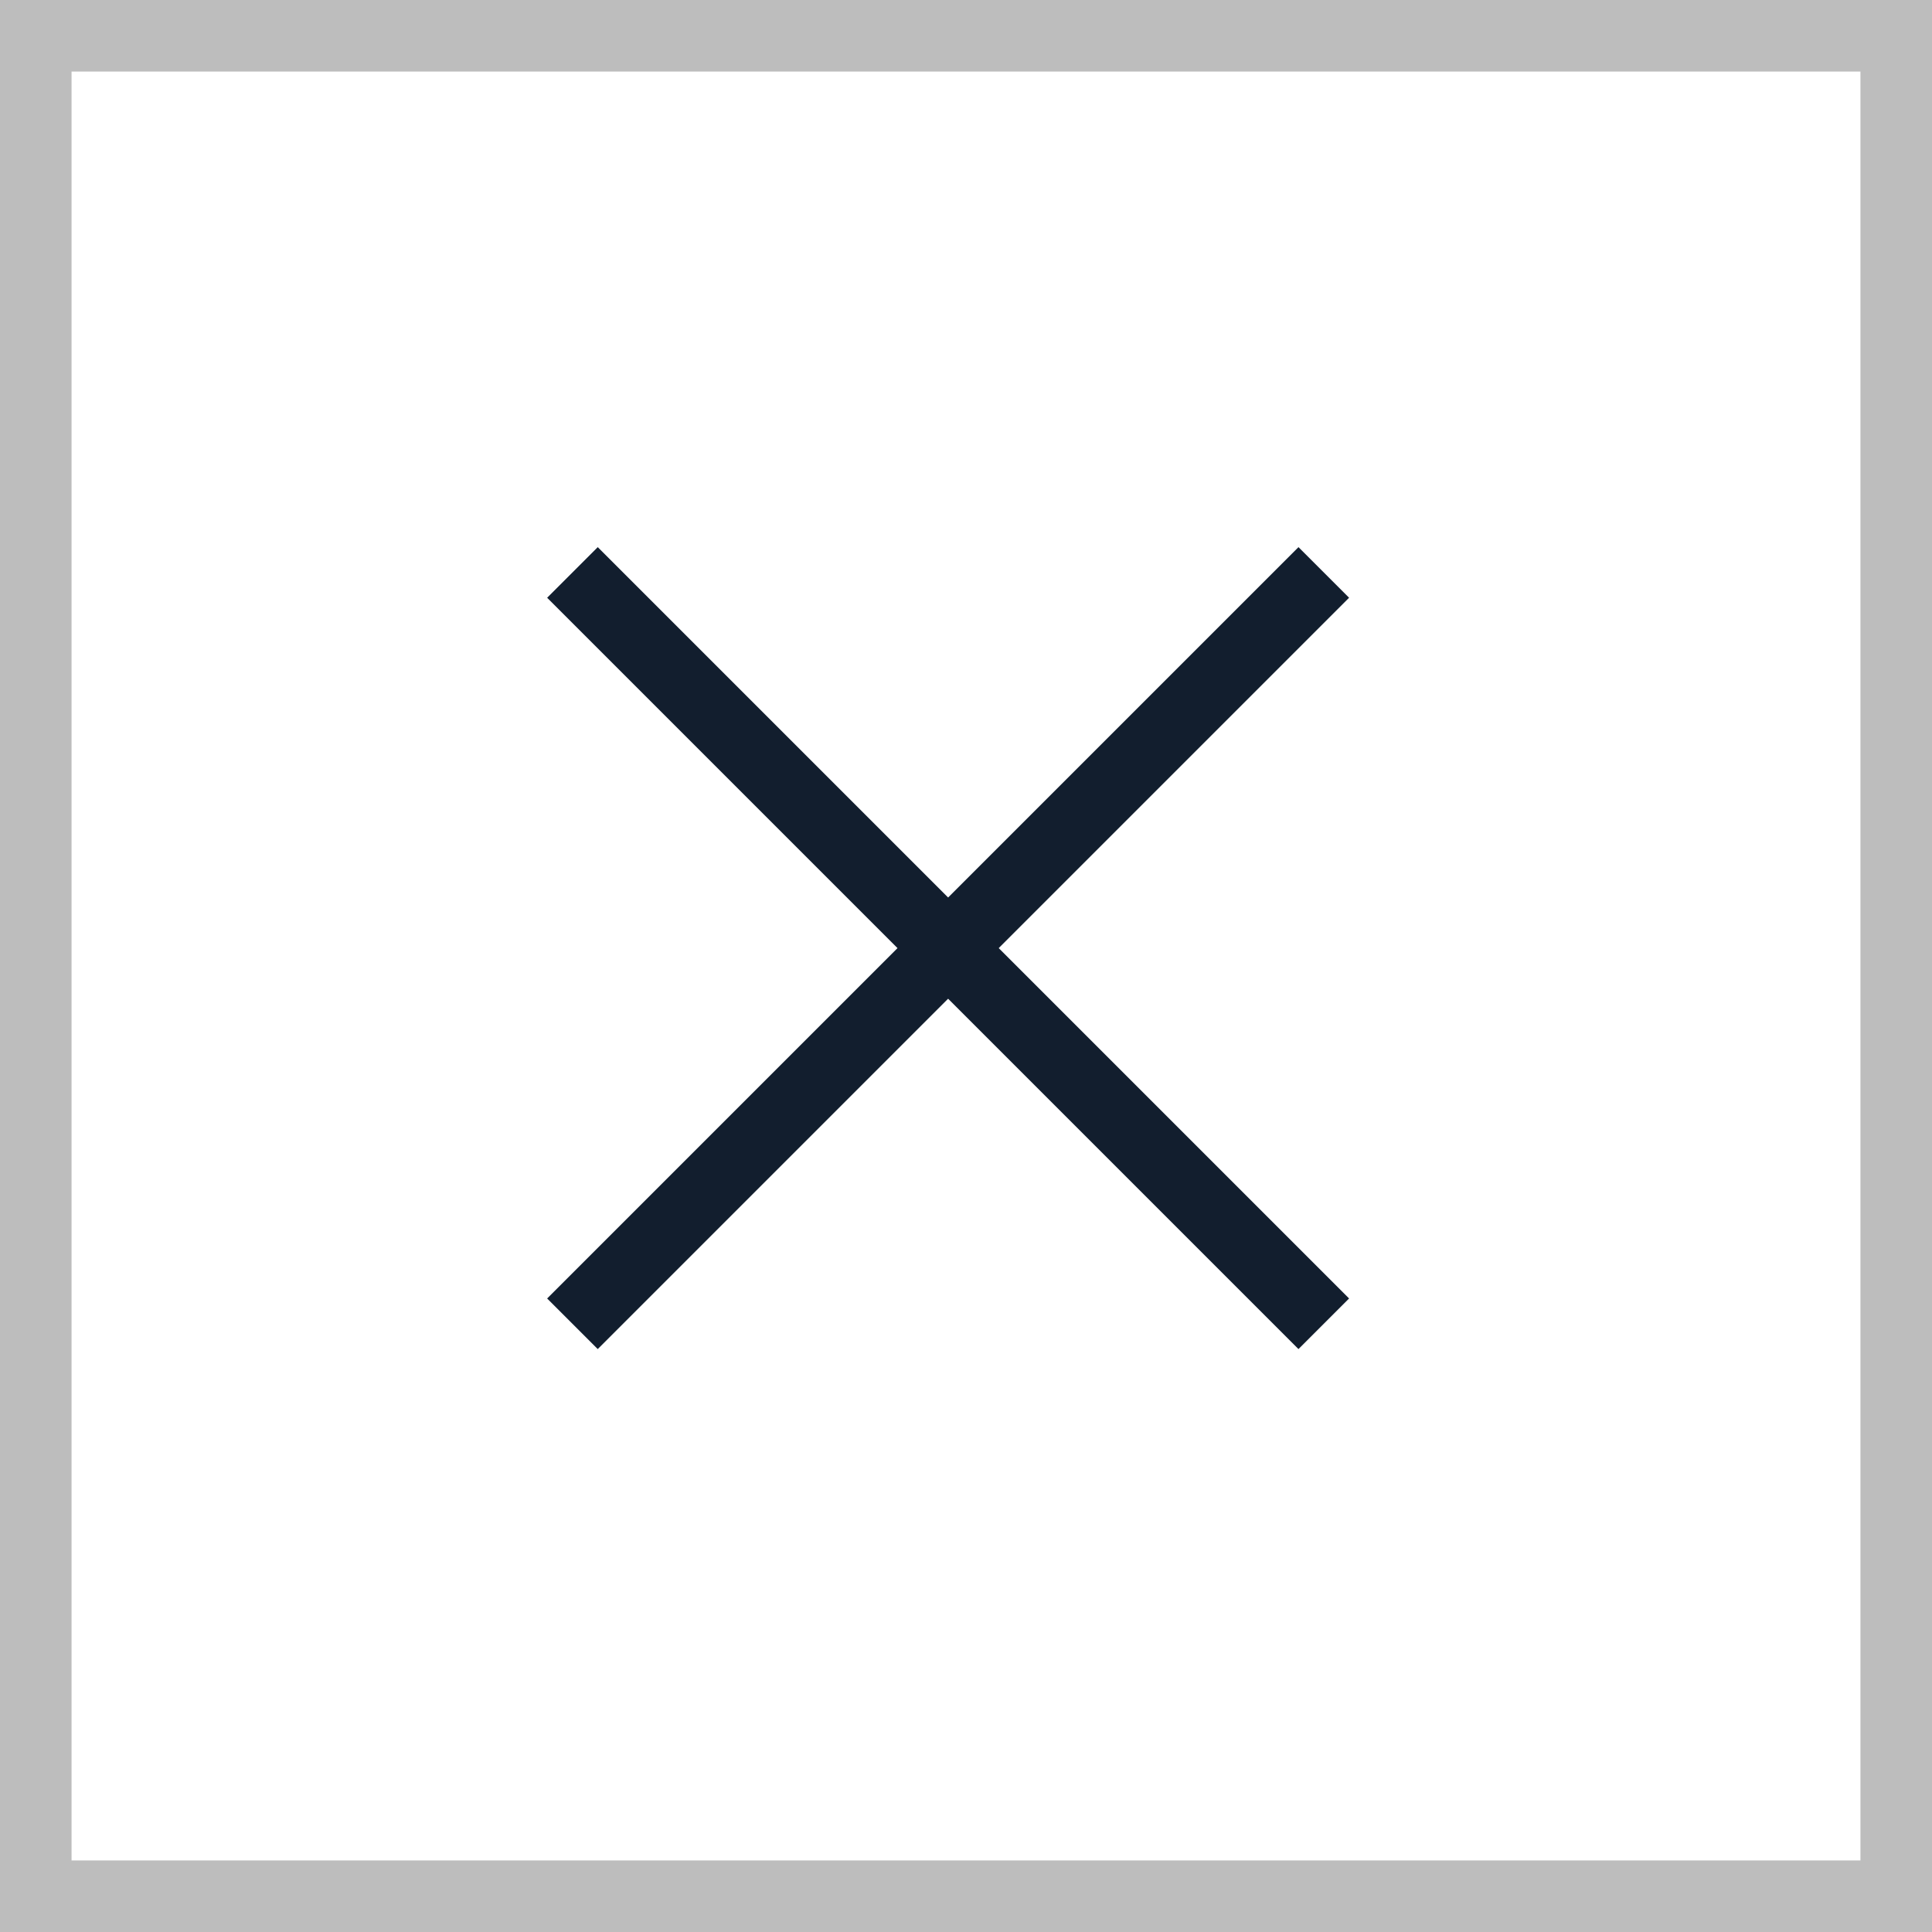 <?xml version="1.0" encoding="UTF-8"?>
<svg id="Layer_1" data-name="Layer 1" xmlns="http://www.w3.org/2000/svg" viewBox="0 0 27 27">
  <rect x="0" y="0" width="27" height="27" fill="#808080" stroke="none"/>
  <defs>
    <style>
      .cls-1 {
        fill: #fff;
        stroke: #bdbdbd;
      }

      .cls-2 {
        fill: none;
        stroke: #121e2e;
      }
    </style>
  </defs>
  <rect class="cls-1" x=".5" y=".5" width="26" height="26"/>
  <path class="cls-2" d="M8,8l10.5,10.5"/>
  <path class="cls-2" d="M18.5,8l-10.5,10.5"/>
</svg>